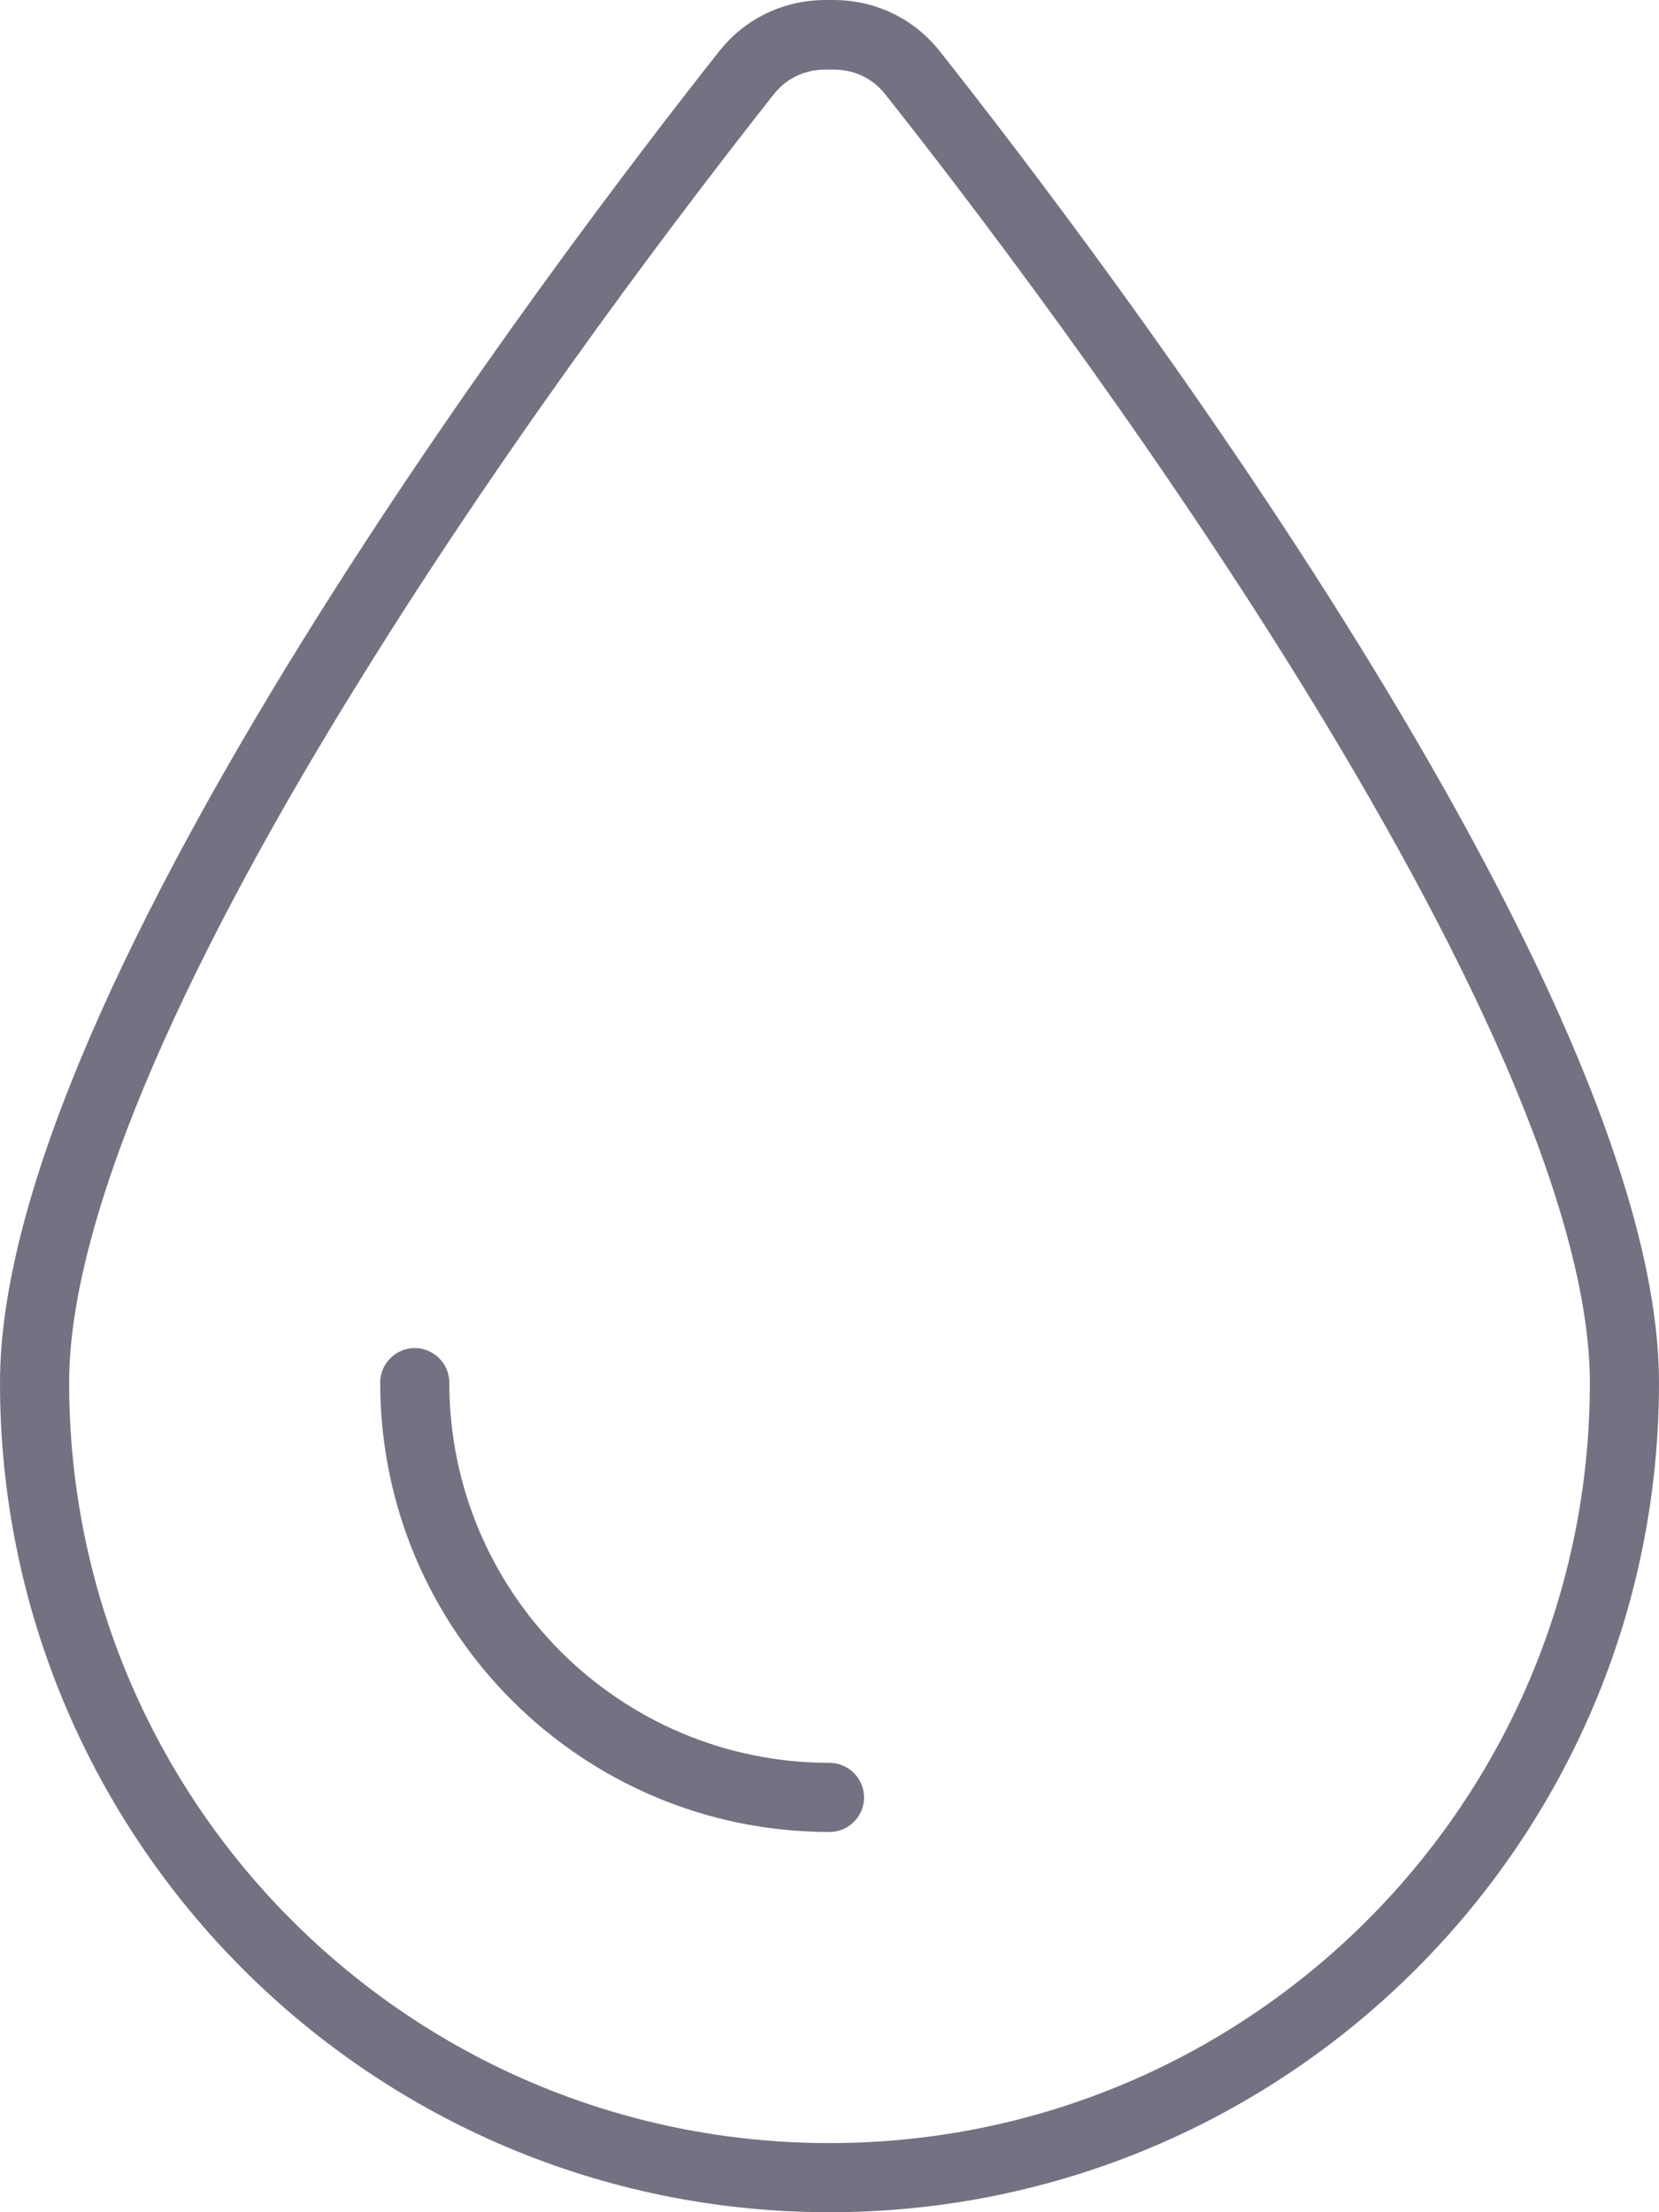 <?xml version="1.0" encoding="UTF-8"?>
<svg xmlns="http://www.w3.org/2000/svg" viewBox="0 0 384 512">
  <path fill="#727283" d="M192 496C94.8 496 16 417.2 16 320c0-19.5 7.1-44.9 19.6-73.8c12.4-28.6 29.3-59.2 47.7-88.8c36.6-59.2 77.9-112.9 95.9-135.7c2.8-3.5 7-5.6 11.9-5.6l1.8 0c4.9 0 9.1 2.1 11.9 5.6c18.1 22.8 59.3 76.6 95.9 135.7c18.3 29.6 35.3 60.2 47.7 88.8C360.9 275.1 368 300.5 368 320c0 97.2-78.8 176-176 176zM0 320C0 426 86 512 192 512s192-86 192-192c0-91.2-130.2-262.3-166.6-308.3C211.4 4.2 202.5 0 192.9 0l-1.8 0c-9.6 0-18.5 4.2-24.5 11.7C130.2 57.7 0 228.8 0 320zm104 0c0-4.4-3.6-8-8-8s-8 3.6-8 8c0 57.4 46.6 104 104 104c4.4 0 8-3.6 8-8s-3.6-8-8-8c-48.6 0-88-39.4-88-88z"></path>
</svg>
